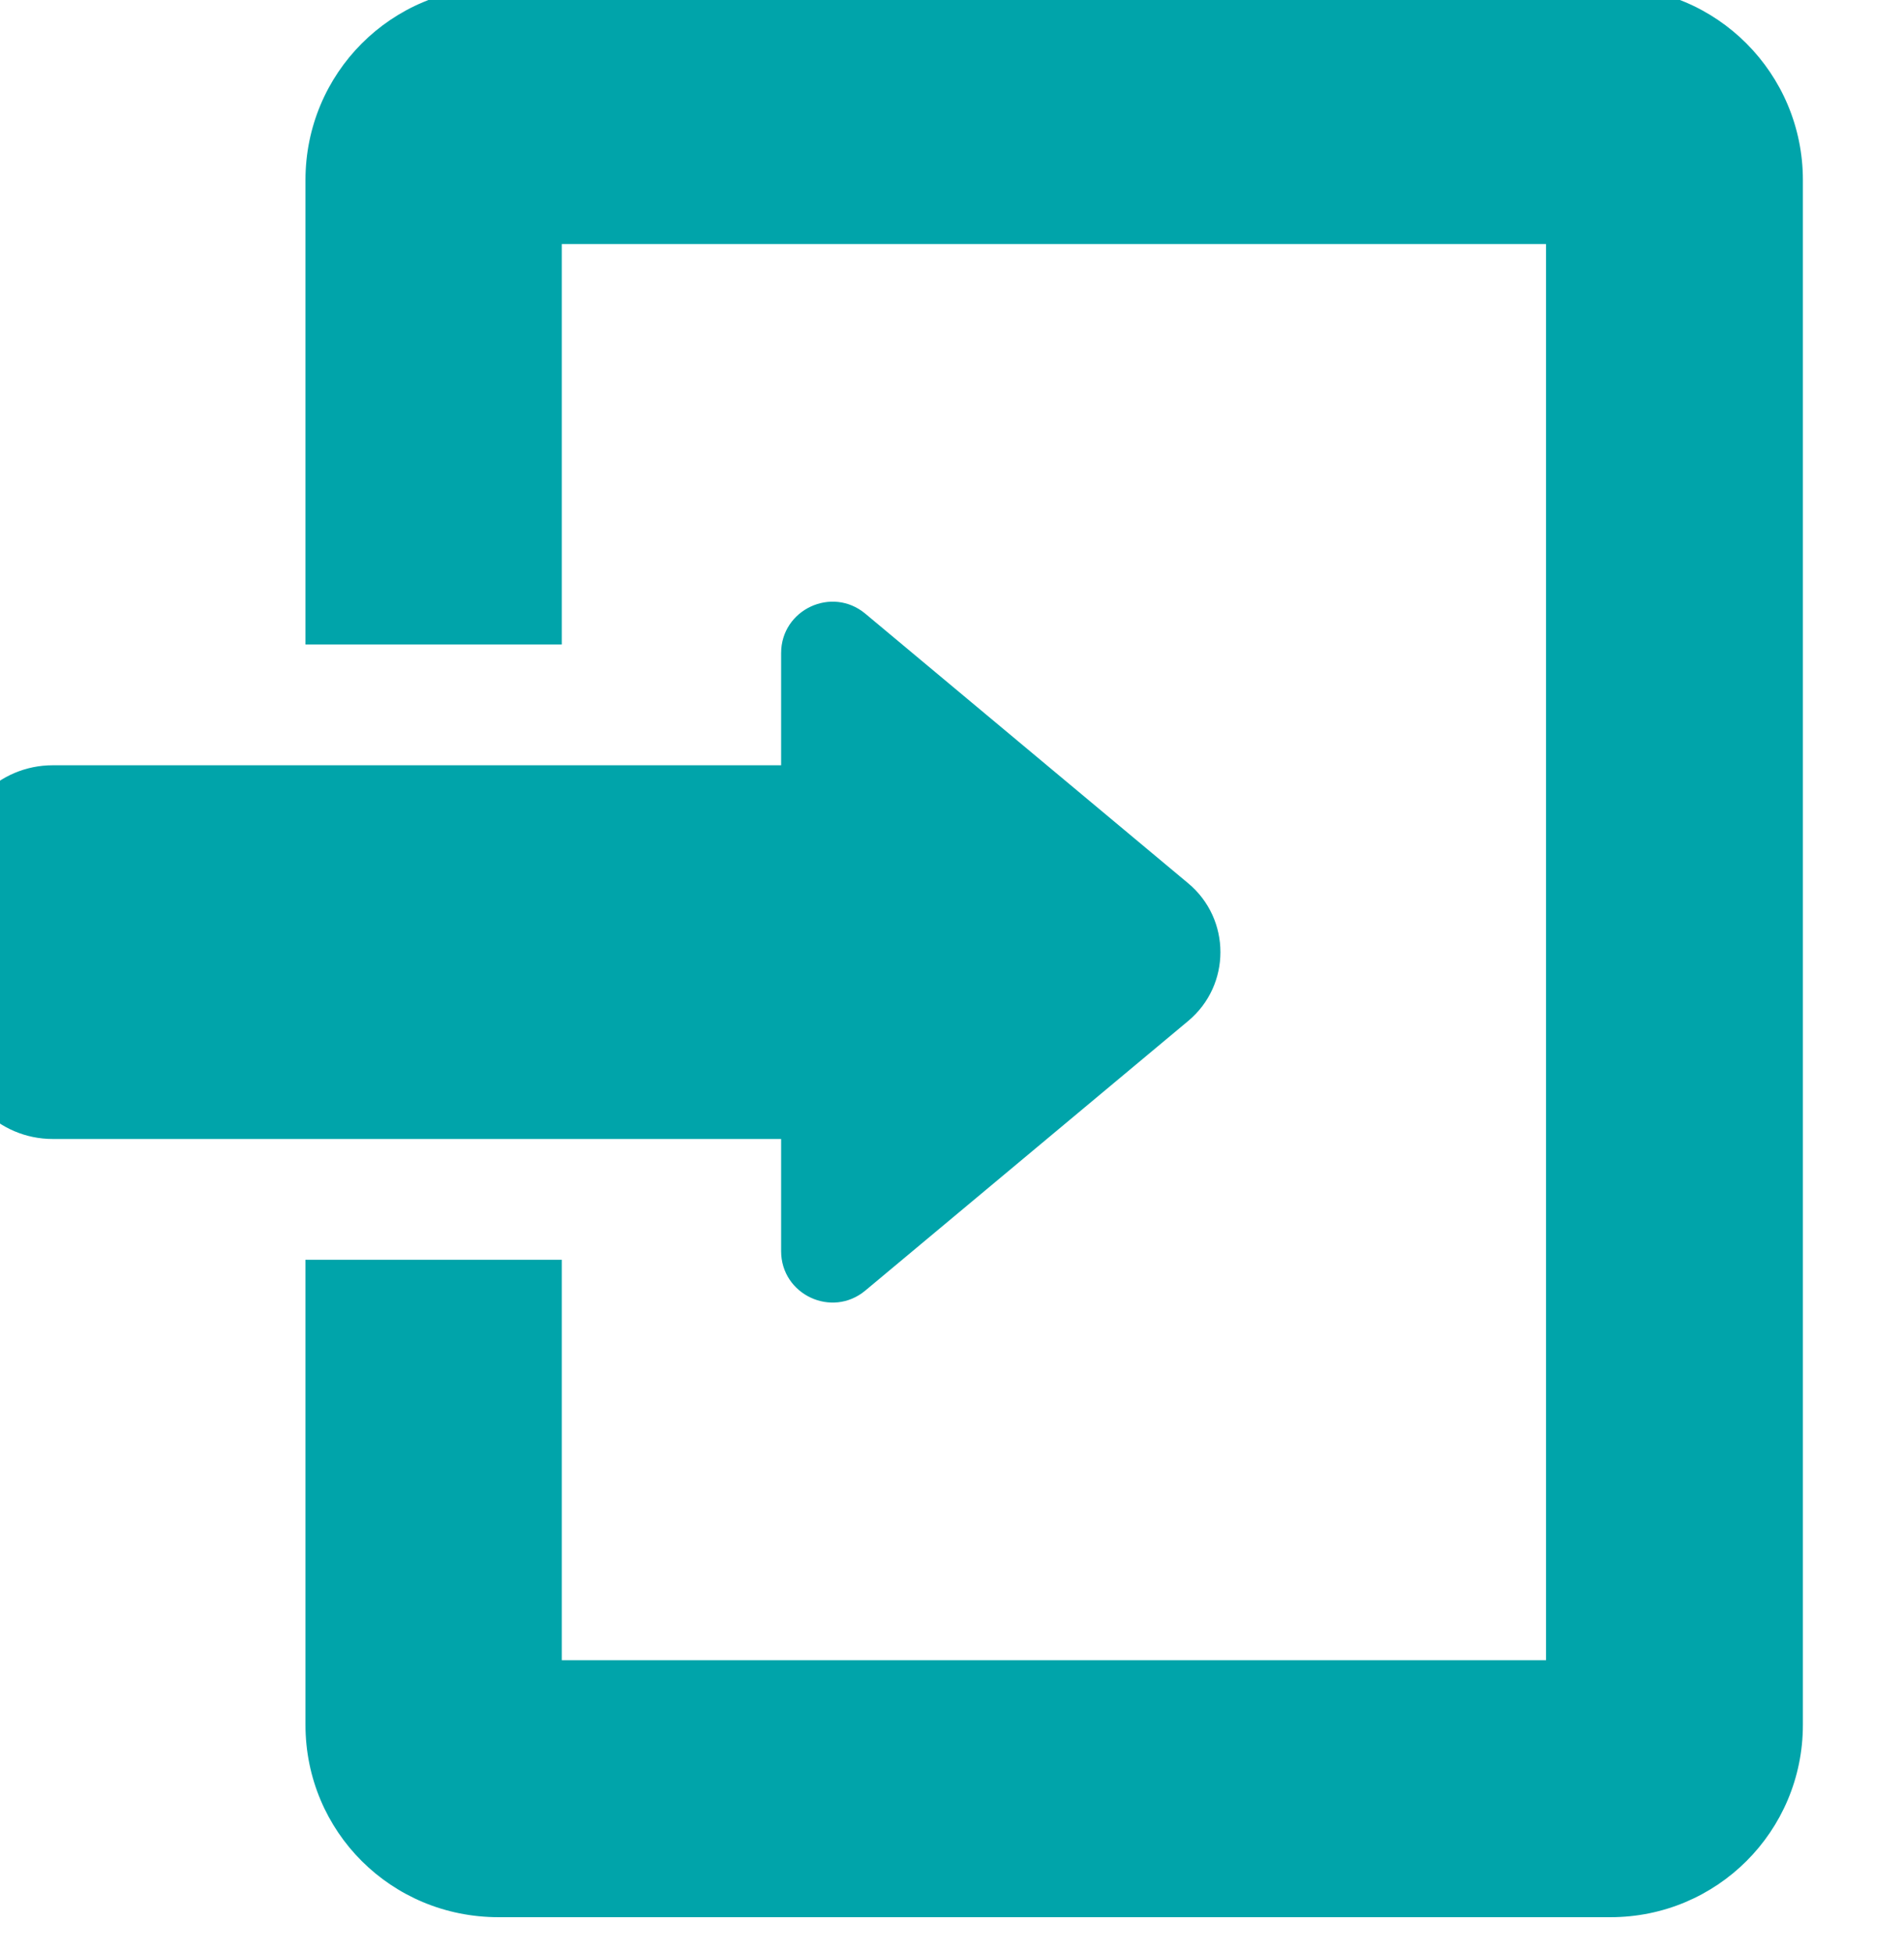 <svg width="39" height="40" viewBox="0 0 39 40" fill="none" xmlns="http://www.w3.org/2000/svg">
<path d="M32.989 -0.265H10.21C8.011 -0.265 6.257 1.502 6.257 3.688V13.2H11.507V4.998H31.667V34.002H11.507V25.8H6.257V35.324C6.257 37.511 8.011 39.265 10.21 39.265H32.989C35.163 39.265 36.929 37.511 36.929 35.324V3.688C36.929 1.502 35.163 -0.265 32.989 -0.265Z" fill="#00A4AA"/>
<path d="M16 25.624V23.327H1.08C-0.029 23.327 -0.929 22.427 -0.929 21.318V17.682C-0.929 16.573 -0.029 15.673 1.08 15.673H16V13.376C16 12.484 17.041 11.997 17.725 12.569L24.339 18.091C25.218 18.825 25.218 20.175 24.339 20.909L17.725 26.431C17.041 27.003 16 26.516 16 25.624Z" fill="#00A4AA"/>
</svg>
